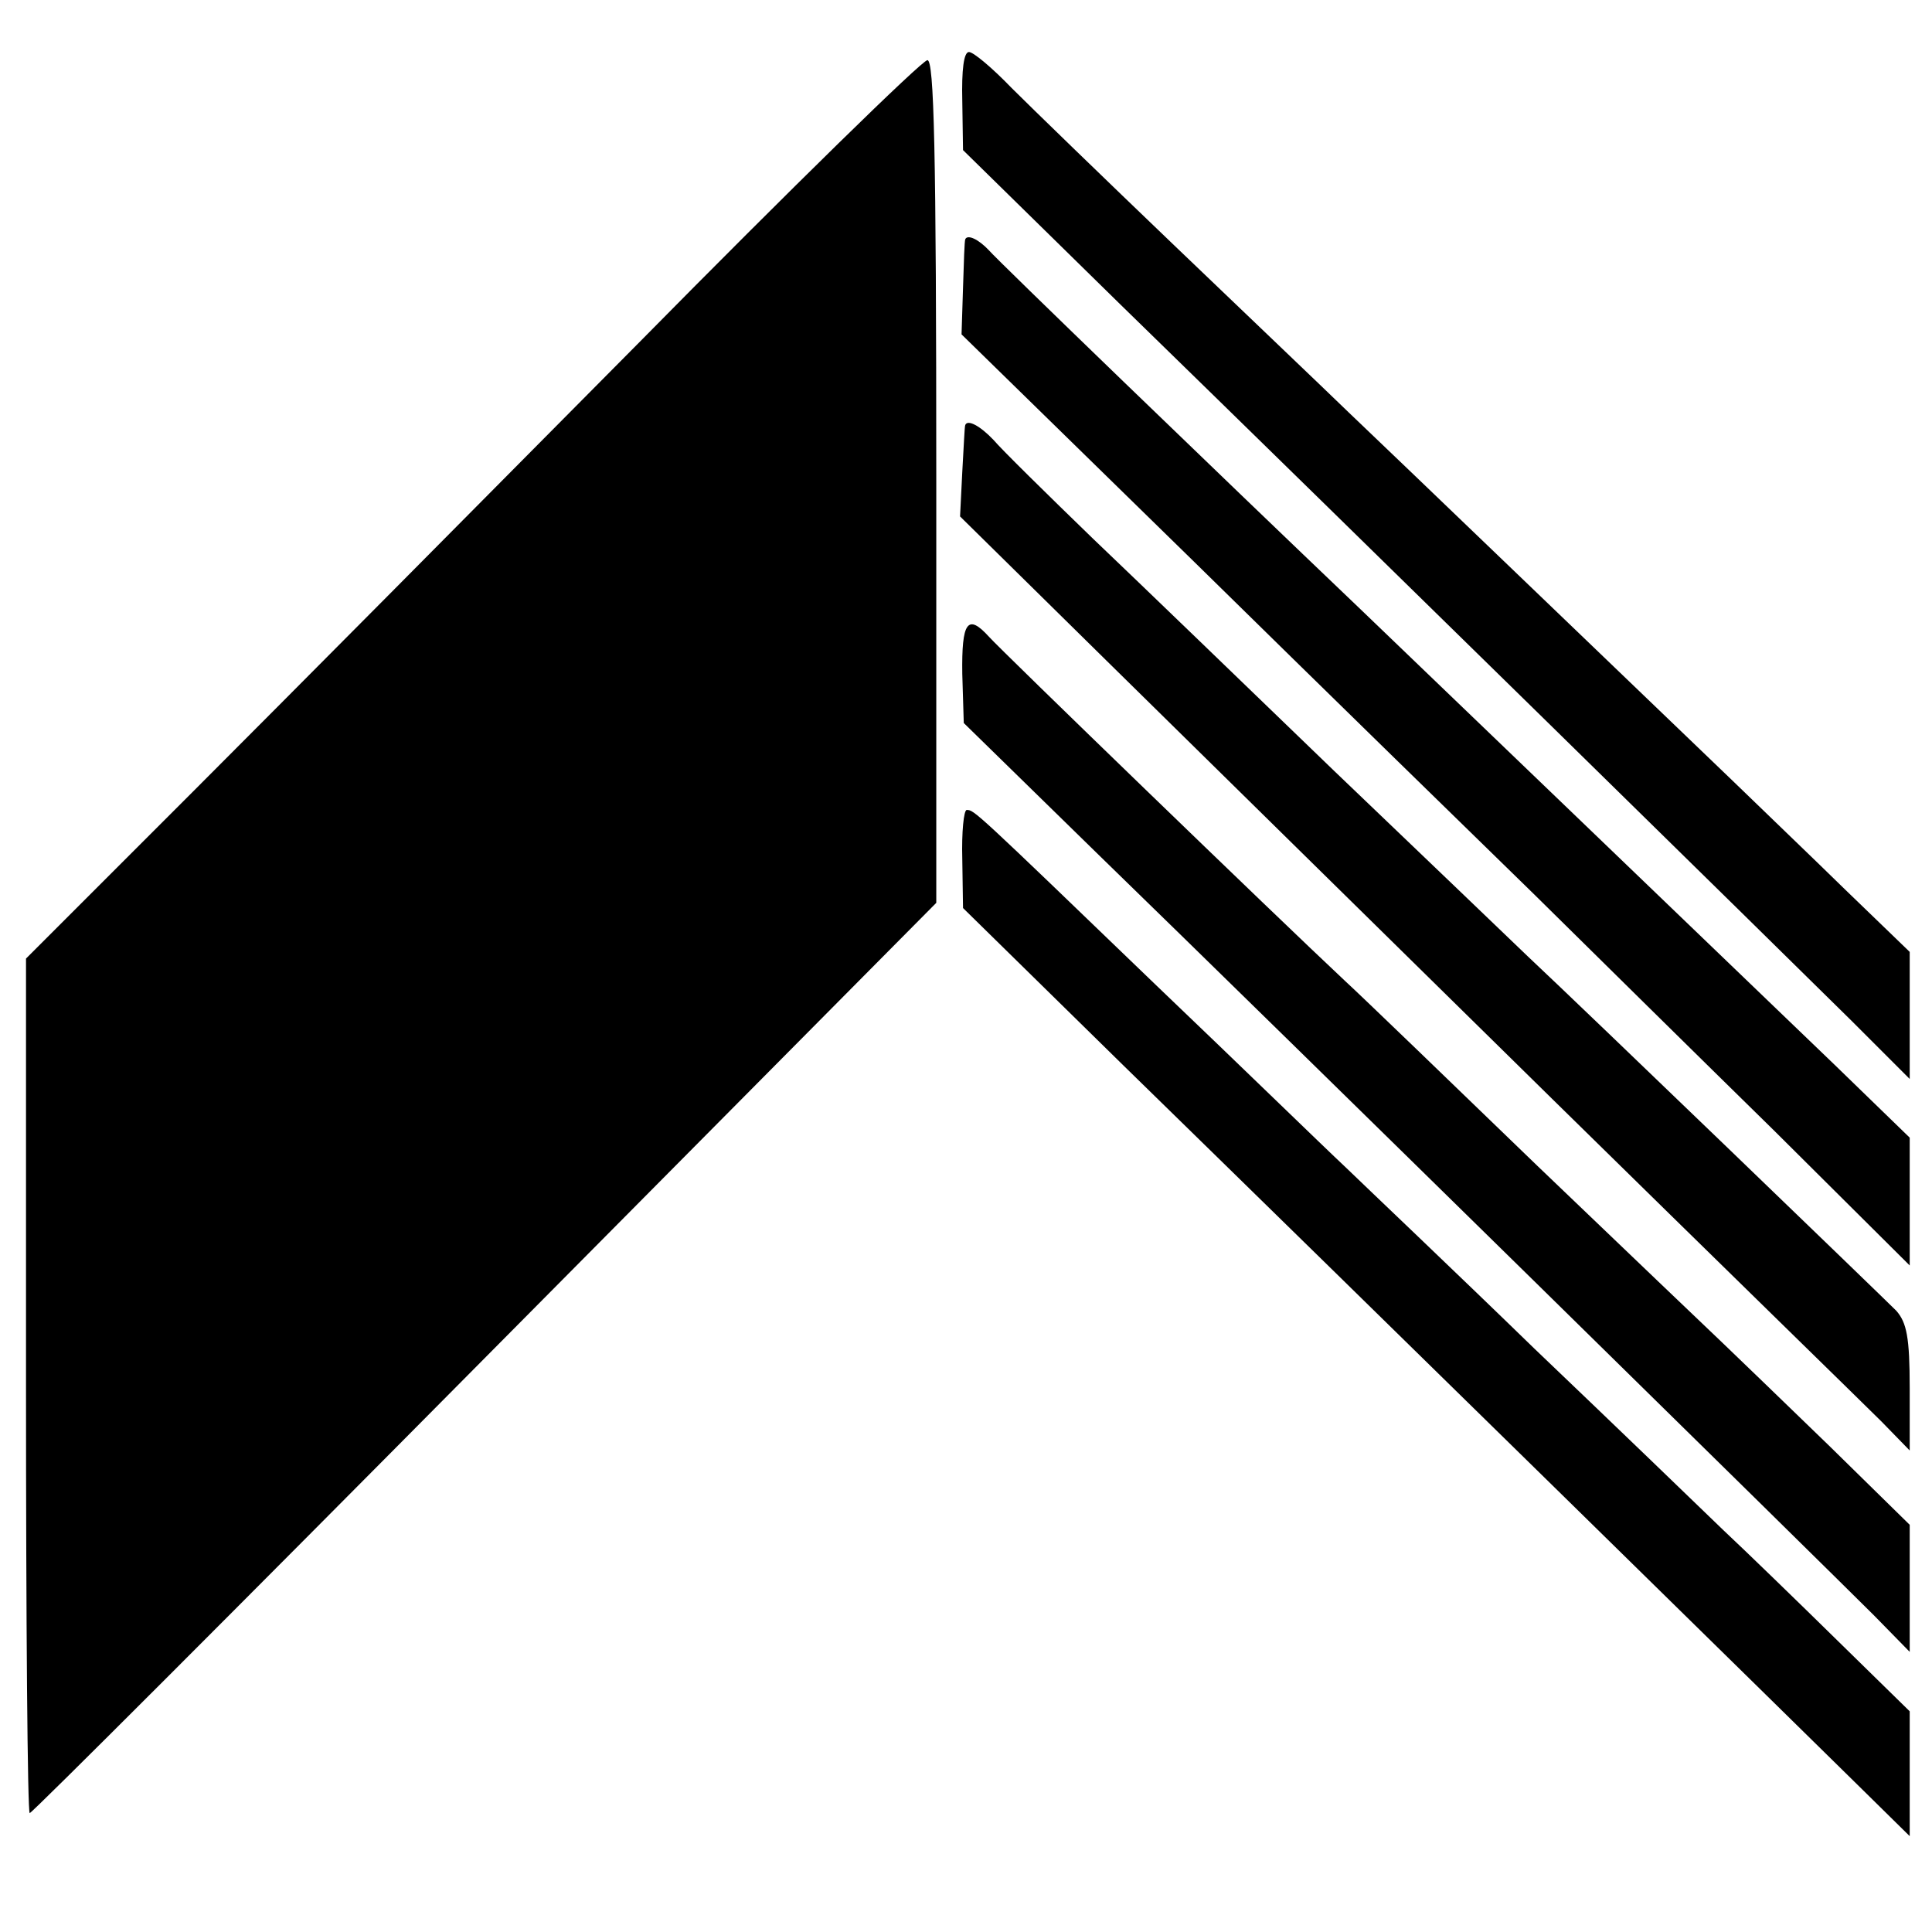<?xml version="1.0" standalone="no"?>
<!DOCTYPE svg PUBLIC "-//W3C//DTD SVG 20010904//EN"
 "http://www.w3.org/TR/2001/REC-SVG-20010904/DTD/svg10.dtd">
<svg version="1.0" xmlns="http://www.w3.org/2000/svg"
 width="260pt" height="260pt" viewBox="0 0 260 260"
 preserveAspectRatio="xMidYMid meet">
<g transform="translate(0,260) scale(0.1,-0.1)"
fill="#000000" stroke="none">
<path d="M1295 2464 l1 -66 211 -207 c310 -302 896 -877 986 -966 l77 -77 0
86 0 85 -86 83 c-47 46 -116 112 -152 147 -147 141 -458 440 -517 496 -34 33
-140 134 -235 225 -95 91 -193 186 -219 212 -25 26 -51 48 -57 48 -7 0 -10
-24 -9 -66z"/>
<path d="M858 2137 c-208 -210 -478 -482 -600 -604 l-223 -223 0 -575 c0 -316
2 -575 5 -575 3 0 278 275 612 612 l608 613 0 568 c0 447 -3 567 -12 566 -7 0
-183 -172 -390 -382z"/>
<path d="M1299 2278 c-1 -2 -2 -31 -3 -65 l-2 -63 314 -307 c173 -170 378
-370 456 -446 77 -76 223 -220 324 -319 l182 -181 0 86 0 86 -101 98 c-135
130 -482 463 -638 613 -198 189 -488 469 -500 483 -14 15 -29 22 -32 15z"/>
<path d="M1299 2028 c-1 -2 -2 -30 -4 -63 l-3 -60 197 -194 c108 -106 378
-372 600 -590 222 -218 422 -413 443 -434 l38 -39 0 84 c0 68 -4 88 -18 104
-21 21 -415 401 -496 477 -28 27 -145 139 -261 250 -115 111 -261 252 -324
312 -63 61 -123 120 -134 133 -18 19 -35 28 -38 20z"/>
<path d="M1295 1693 l2 -66 179 -175 c245 -238 986 -966 1046 -1026 l48 -49 0
85 0 86 -107 105 c-60 58 -124 120 -144 139 -19 18 -132 126 -250 239 -118
114 -234 226 -259 249 -94 88 -464 446 -479 463 -29 32 -37 20 -36 -50z"/>
<path d="M1295 1444 l1 -66 216 -212 c332 -324 923 -904 994 -974 l64 -63 0
84 0 84 -97 95 c-54 53 -123 120 -154 149 -31 30 -145 140 -254 244 -108 105
-223 214 -254 244 -31 29 -145 140 -255 245 -245 236 -245 236 -255 236 -4 0
-7 -30 -6 -66z"/>
</g>
</svg>
